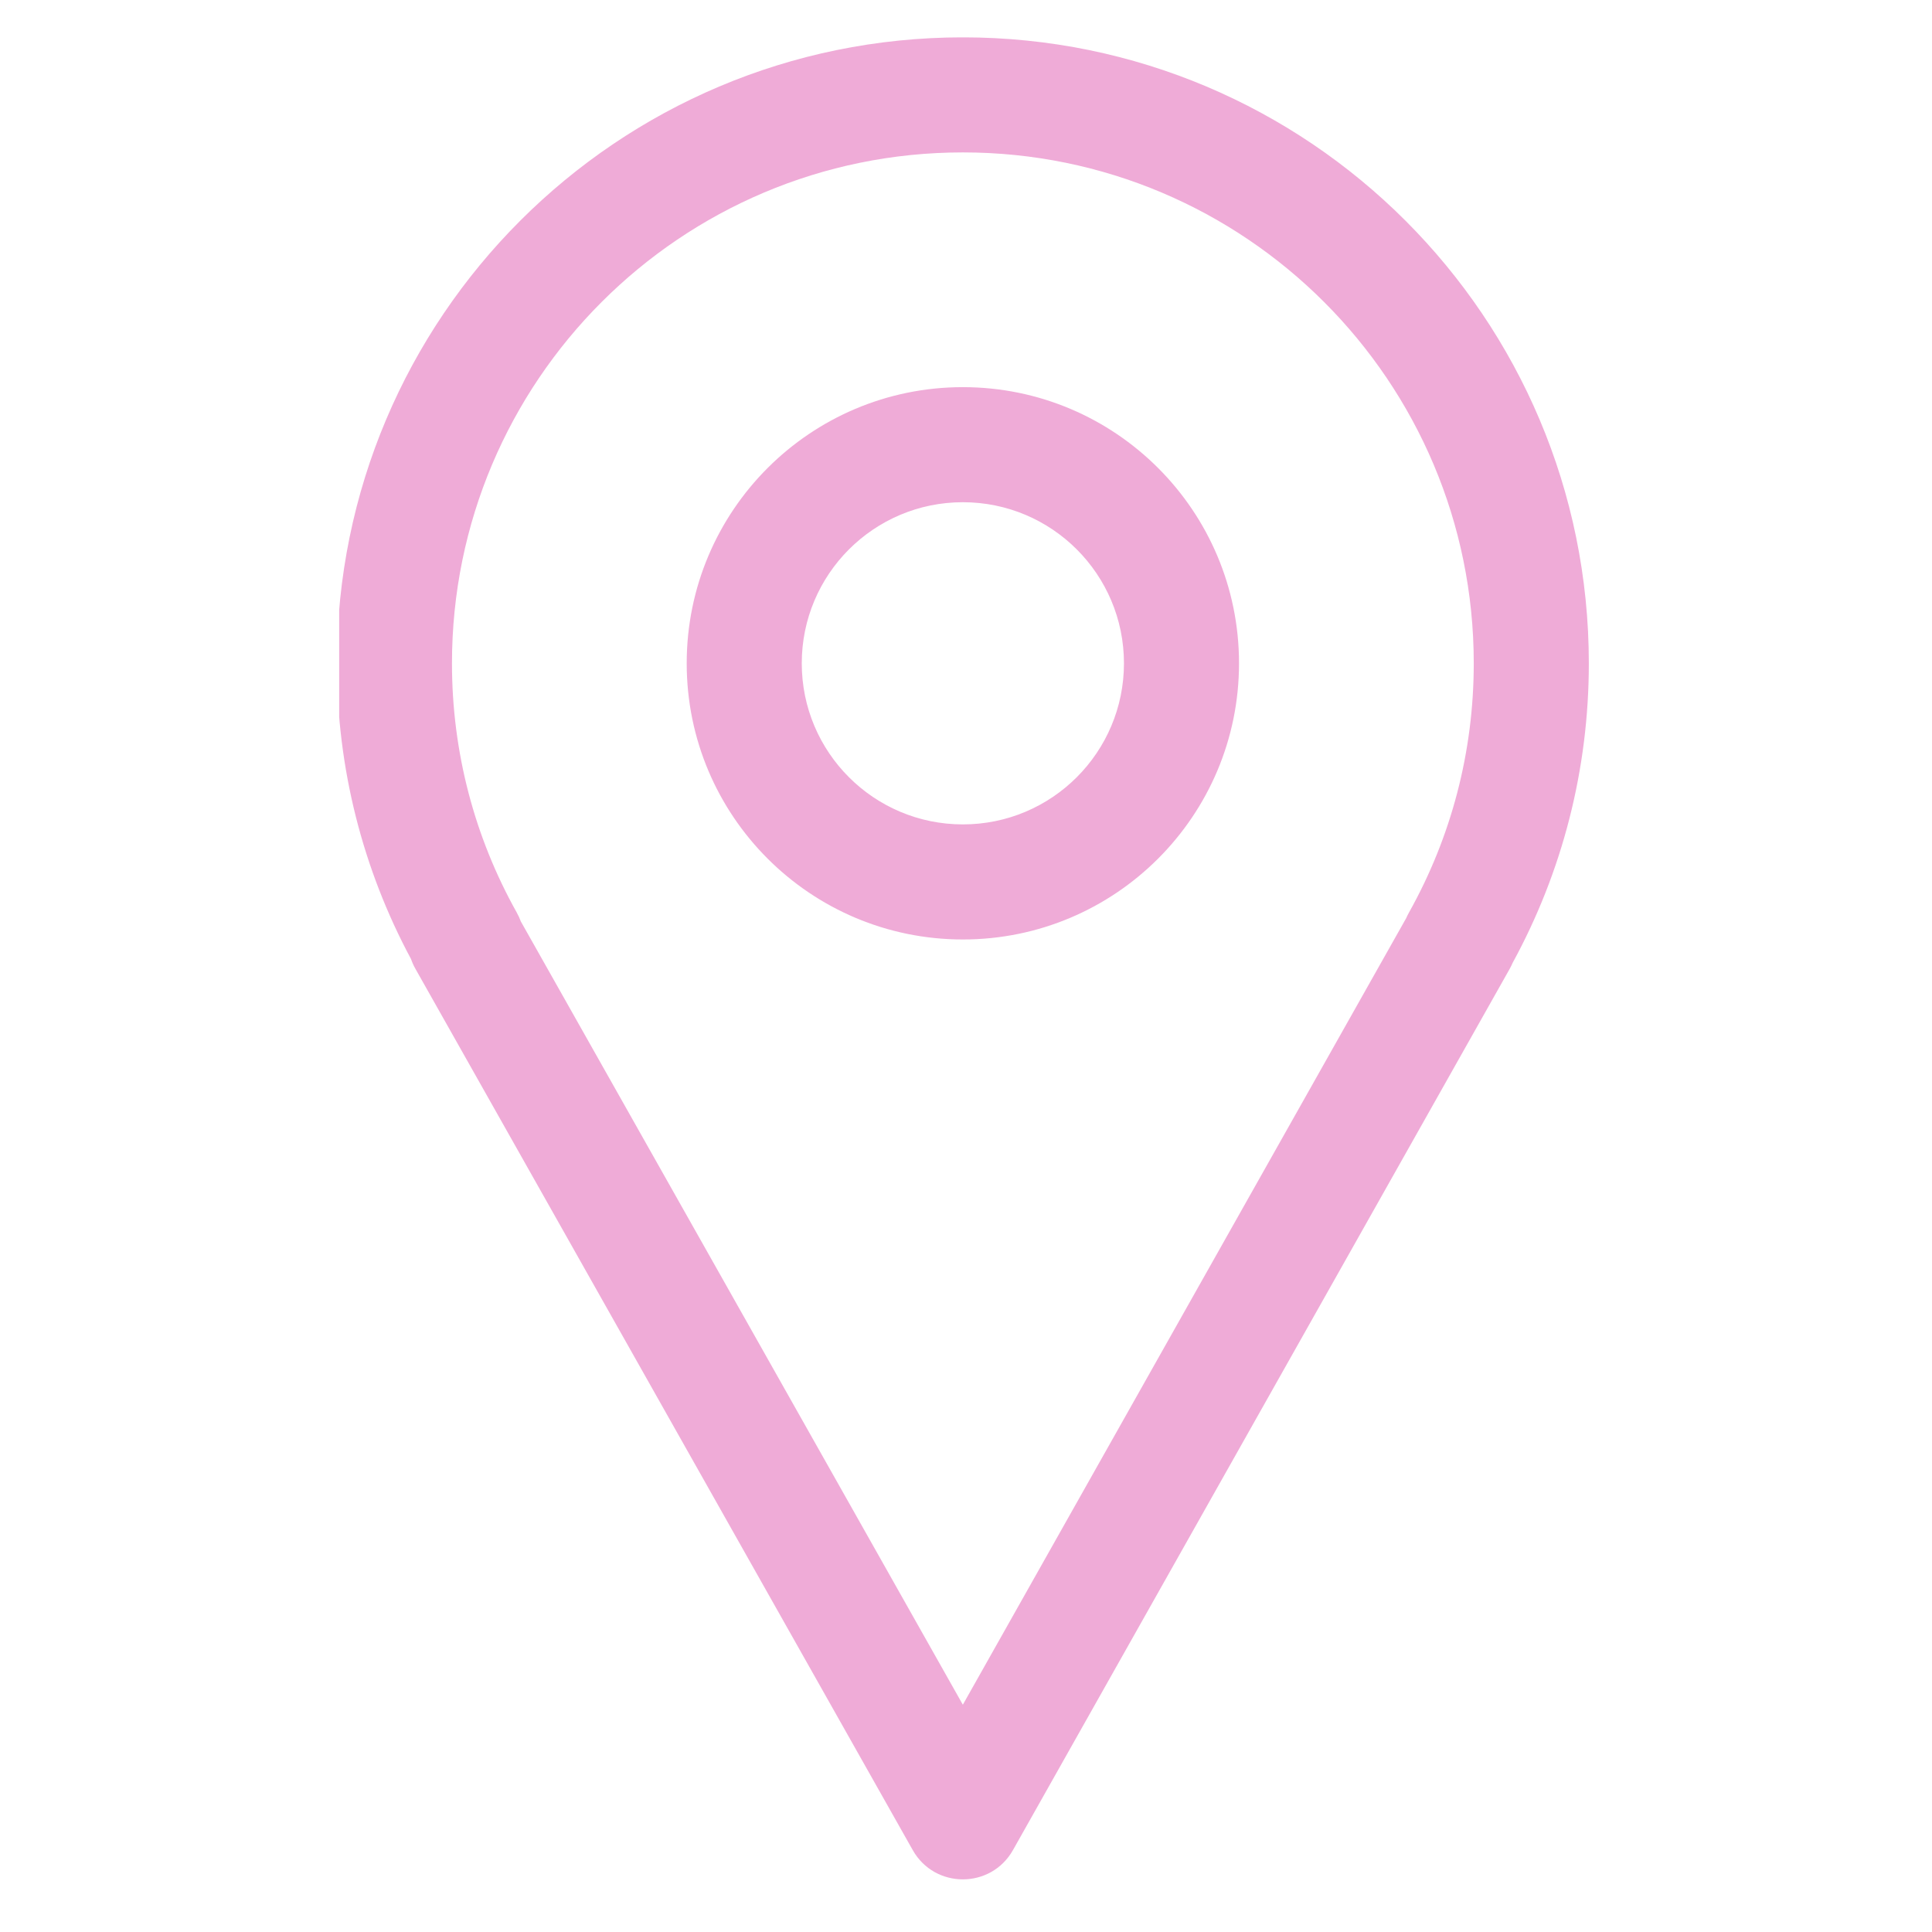 <svg version="1.2" preserveAspectRatio="xMidYMid meet" height="500" viewBox="0 0 375 375" zoomAndPan="magnify" width="500" xmlns:xlink="http://www.w3.org/1999/xlink" xmlns="http://www.w3.org/2000/svg"><defs><clipPath id="87cb8d6ee1"><path d="M 65.836 7.258 L 308.836 7.258 L 308.836 365 L 65.836 365 Z M 65.836 7.258"></path></clipPath></defs><g id="c25ec34732"><g clip-path="url(#87cb8d6ee1)" clip-rule="nonzero"><path d="M 186.891 7.25 C 253.992 7.25 308.391 61.645 308.391 128.75 C 308.391 149.328 303.258 169.184 293.617 186.859 C 293.445 187.262 293.25 187.66 293.031 188.055 L 196.617 359.098 C 192.348 366.676 181.438 366.68 177.164 359.105 L 80.641 188.059 C 80.285 187.434 80 186.793 79.777 186.145 C 70.383 168.648 65.391 149.051 65.391 128.75 C 65.391 61.645 119.789 7.25 186.891 7.25 Z M 186.891 29.582 C 132.125 29.582 87.727 73.98 87.727 128.75 C 87.727 145.938 92.094 162.461 100.297 177.117 C 100.617 177.688 100.883 178.27 101.094 178.855 L 186.887 330.883 L 272.953 178.191 C 273.109 177.828 273.285 177.473 273.484 177.117 C 281.688 162.461 286.055 145.938 286.055 128.75 C 286.055 73.98 241.66 29.582 186.891 29.582 Z M 186.891 75.145 C 216.496 75.145 240.492 99.145 240.492 128.75 C 240.492 158.352 216.496 182.352 186.891 182.352 C 157.285 182.352 133.289 158.352 133.289 128.75 C 133.289 99.145 157.285 75.145 186.891 75.145 Z M 186.891 97.48 C 169.621 97.48 155.621 111.48 155.621 128.75 C 155.621 146.016 169.621 160.016 186.891 160.016 C 204.16 160.016 218.16 146.016 218.16 128.75 C 218.16 111.48 204.16 97.48 186.891 97.48 Z M 186.891 97.48" style="stroke:none;fill-rule:nonzero;fill:#efabd7;fill-opacity:1;"></path></g></g></svg>